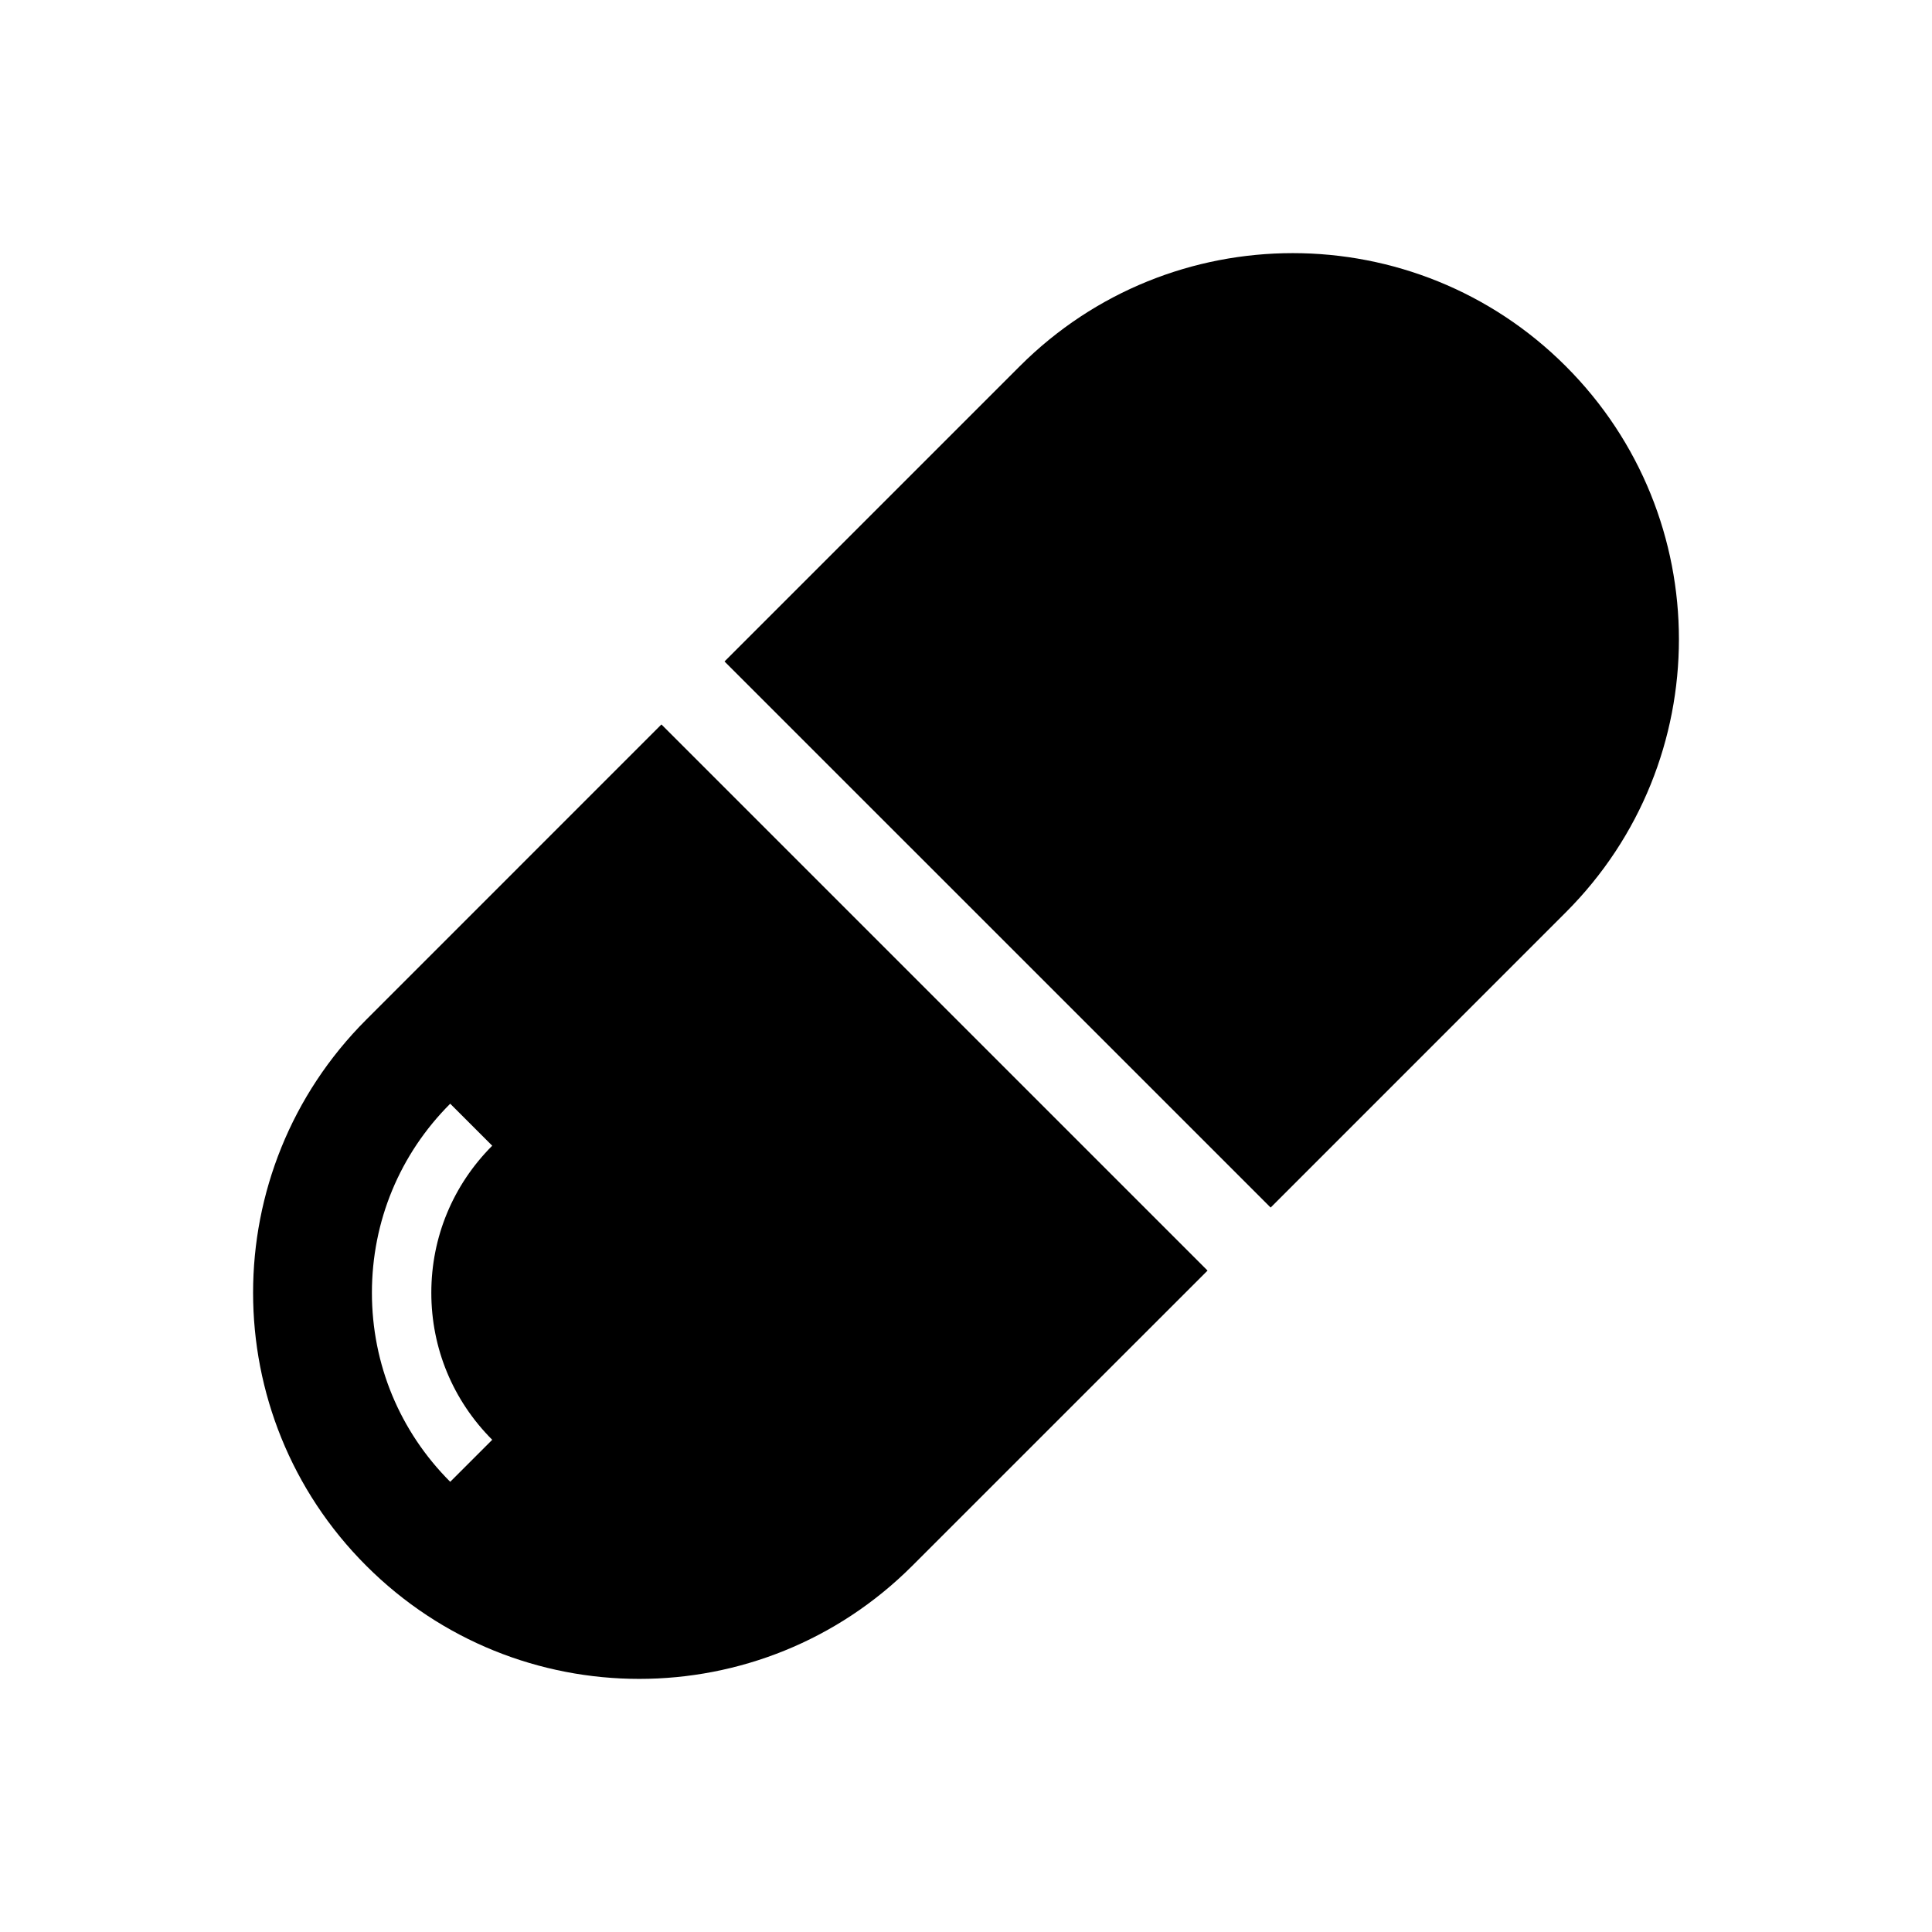 <?xml version="1.0" encoding="UTF-8"?>
<!-- Uploaded to: SVG Repo, www.svgrepo.com, Generator: SVG Repo Mixer Tools -->
<svg fill="#000000" width="800px" height="800px" version="1.1" viewBox="144 144 512 512" xmlns="http://www.w3.org/2000/svg">
 <g>
  <path d="m558.95 241.05c-39.941-39.957-104.76-39.957-144.7 0l-78.246 78.246 144.73 144.72 78.23-78.246c39.961-39.973 39.961-104.76-0.016-144.72z"/>
  <path d="m241.05 414.23c-39.973 39.973-39.973 104.76 0 144.7 19.98 19.996 46.16 29.992 72.359 29.992s52.379-9.996 72.359-29.977l78.246-78.23-144.73-144.73zm33.395 111.33-11.133 11.133c-13.383-13.387-20.75-31.191-20.75-50.102s7.367-36.715 20.75-50.098l11.133 11.133c-10.41 10.438-16.141 24.23-16.141 38.965 0 14.738 5.731 28.543 16.141 38.969z"/>
 </g>
</svg>